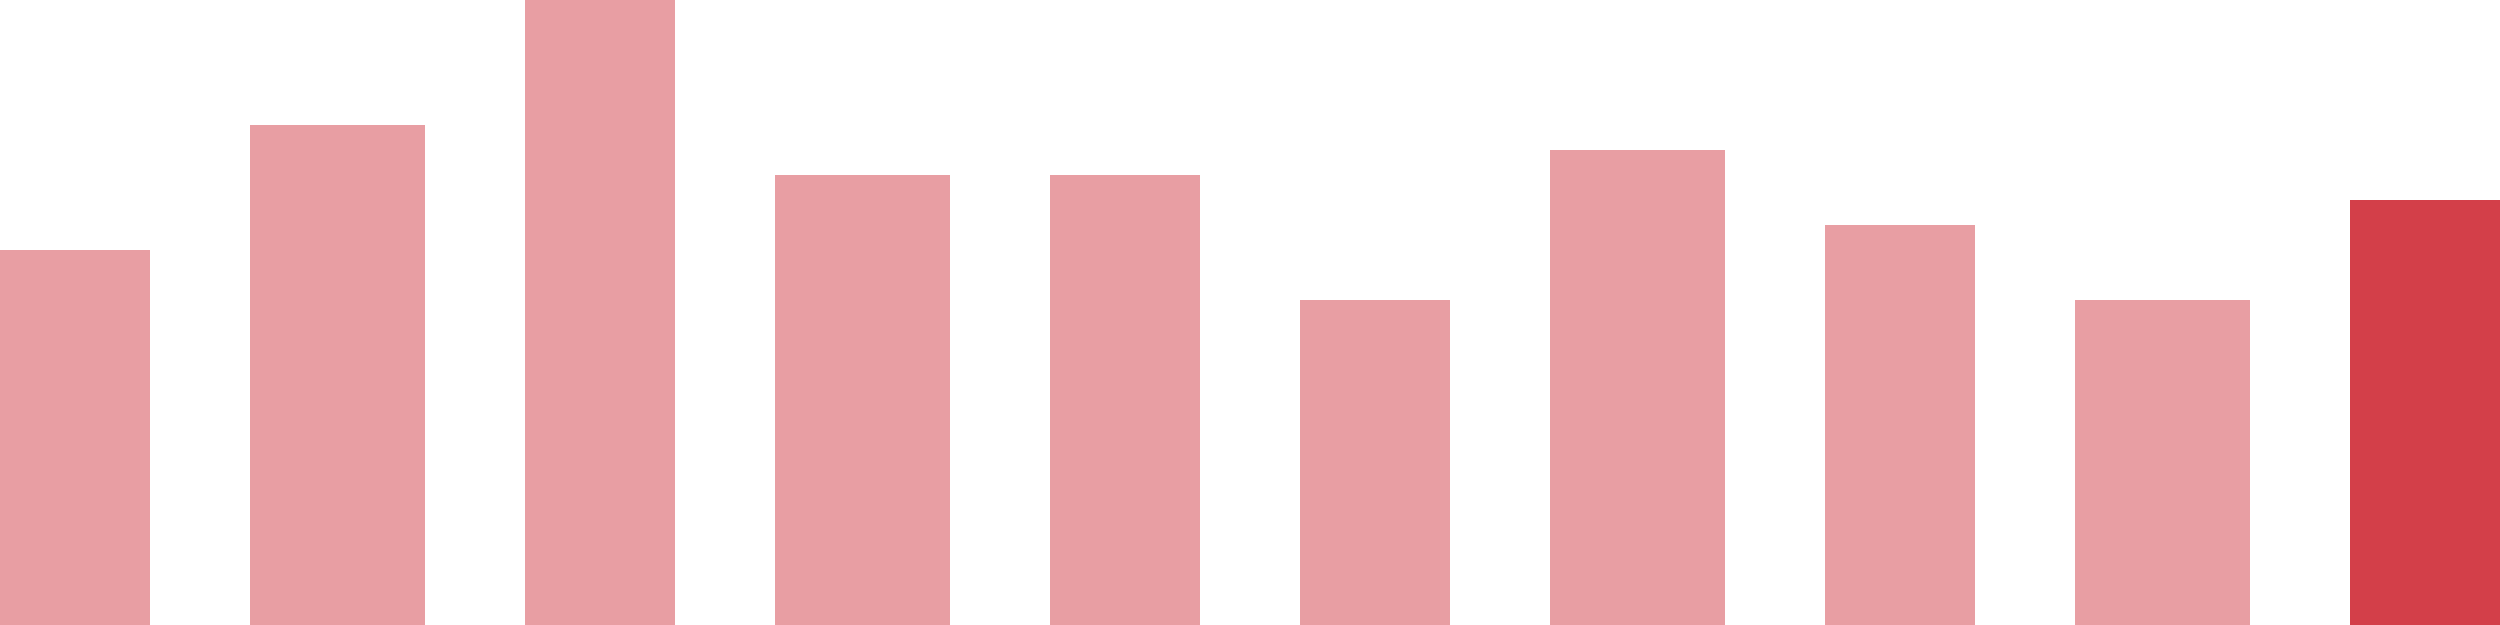 <svg width="100" height="25" viewBox="0 0 100 25" xmlns="http://www.w3.org/2000/svg"><rect x="0" y="10" width="6" height="15" fill="rgba(211, 63, 73, 0.5)"/><rect x="10" y="5" width="7" height="20" fill="rgba(211, 63, 73, 0.5)"/><rect x="21" y="0" width="6" height="25" fill="rgba(211, 63, 73, 0.5)"/><rect x="31" y="7" width="7" height="18" fill="rgba(211, 63, 73, 0.5)"/><rect x="42" y="7" width="6" height="18" fill="rgba(211, 63, 73, 0.5)"/><rect x="52" y="12" width="6" height="13" fill="rgba(211, 63, 73, 0.5)"/><rect x="62" y="6" width="7" height="19" fill="rgba(211, 63, 73, 0.5)"/><rect x="73" y="9" width="6" height="16" fill="rgba(211, 63, 73, 0.5)"/><rect x="83" y="12" width="7" height="13" fill="rgba(211, 63, 73, 0.5)"/><rect x="94" y="8" width="6" height="17" fill="#d33f49"/></svg>